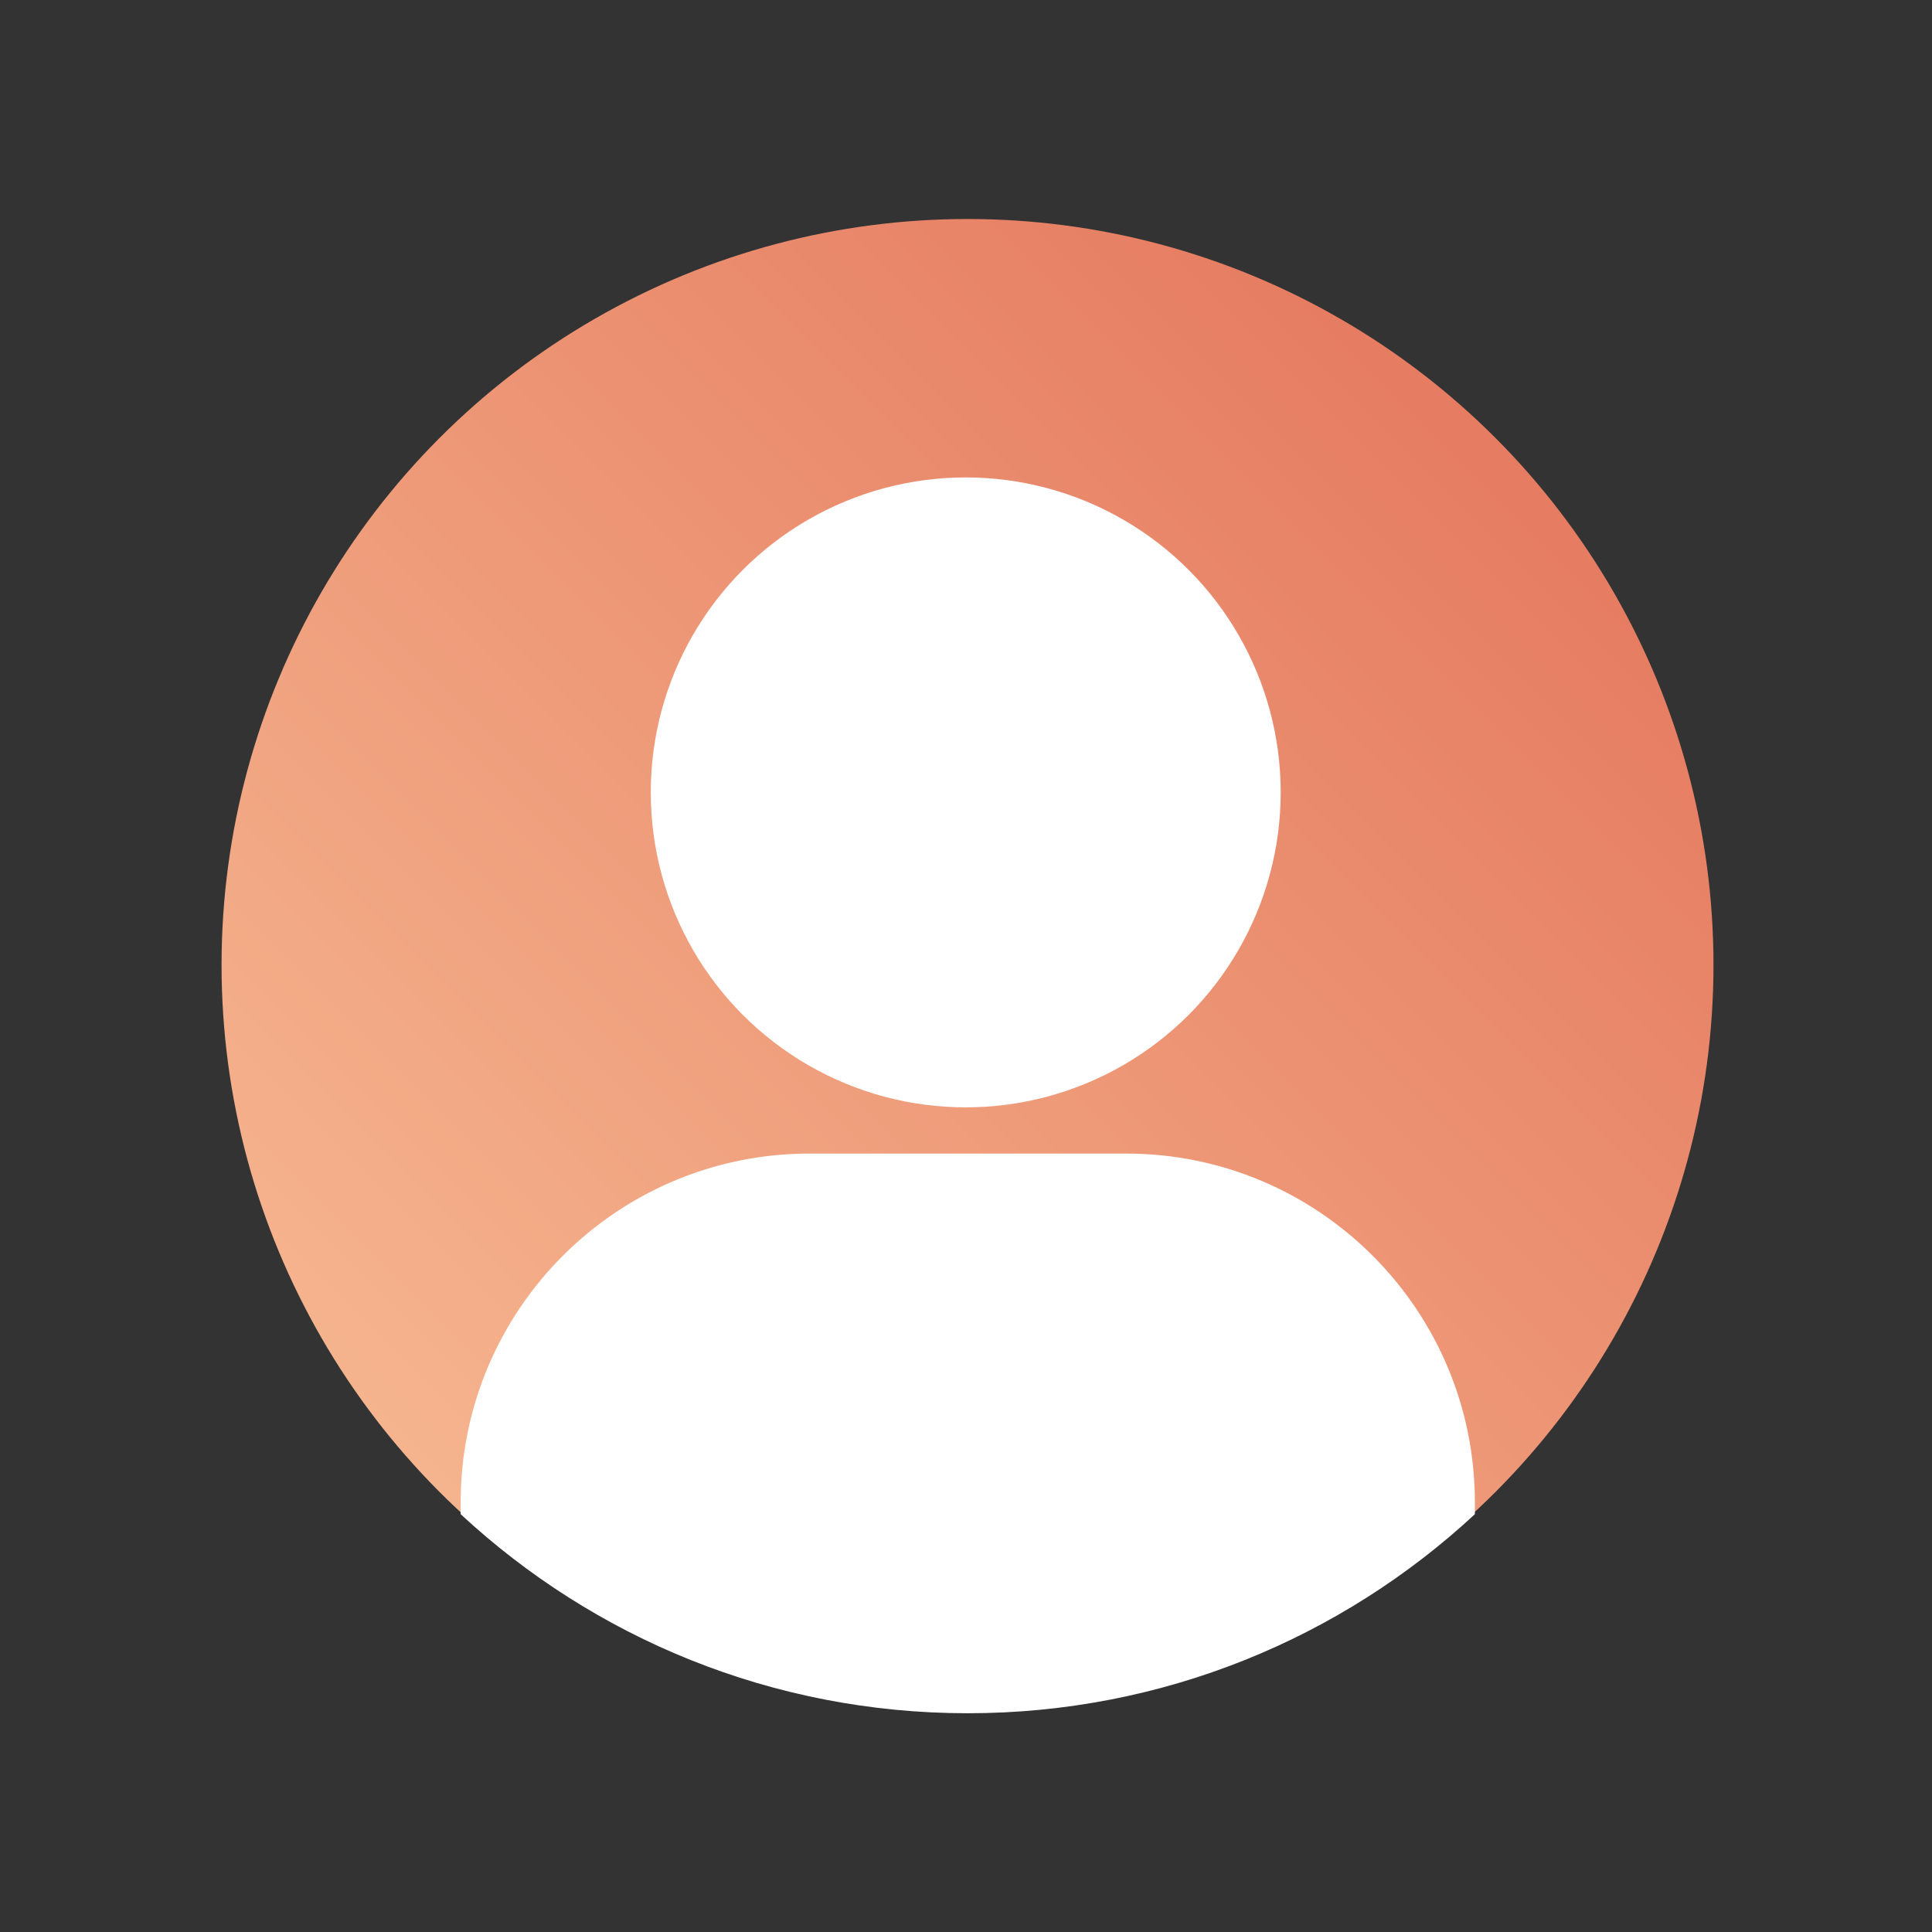 <svg xmlns="http://www.w3.org/2000/svg" xmlns:xlink="http://www.w3.org/1999/xlink" xmlns:serif="http://www.serif.com/" width="100%" height="100%" viewBox="0 0 800 800" xml:space="preserve" style="fill-rule:evenodd;clip-rule:evenodd;stroke-linejoin:round;stroke-miterlimit:2;"><rect x="0" y="0" width="800" height="800" fill="#333333" stroke="none"/>    <g transform="matrix(1,0,0,1,-3931,-809)">        <g transform="matrix(2.02,0,0,2.02,3644.28,252.584)">            <rect x="142.327" y="275.741" width="396.011" height="396.011" style="fill:none;"></rect>            <g transform="matrix(0.495,0,0,0.495,-1818.69,-130.896)">                <circle cx="4361.54" cy="1220.52" r="308.919" style="fill:url(#_Linear1);"></circle>            </g>            <g transform="matrix(0.495,0,0,0.495,25.643,-125.031)">                <path d="M425.719,1436.12L425.719,1431.17C425.719,1351.48 490.417,1286.78 570.108,1286.78L701.329,1286.78C781.02,1286.78 845.719,1351.48 845.719,1431.17L845.719,1436.12C790.578,1487.27 716.773,1518.55 635.719,1518.55C554.664,1518.55 480.859,1487.27 425.719,1436.12Z" style="fill:white;"></path>            </g>            <g transform="matrix(0.209,0,0,0.209,-571.657,182.797)">                <circle cx="4361.54" cy="1220.52" r="308.919" style="fill:white;"></circle>            </g>        </g>    </g>    <defs>        <linearGradient id="_Linear1" x1="0" y1="0" x2="1" y2="0" gradientUnits="userSpaceOnUse" gradientTransform="matrix(800,-800.011,800.011,800,3961.54,1621.49)"><stop offset="0" style="stop-color:rgb(252,204,161);stop-opacity:1"></stop><stop offset="1" style="stop-color:rgb(223,100,78);stop-opacity:1"></stop></linearGradient>    </defs></svg>